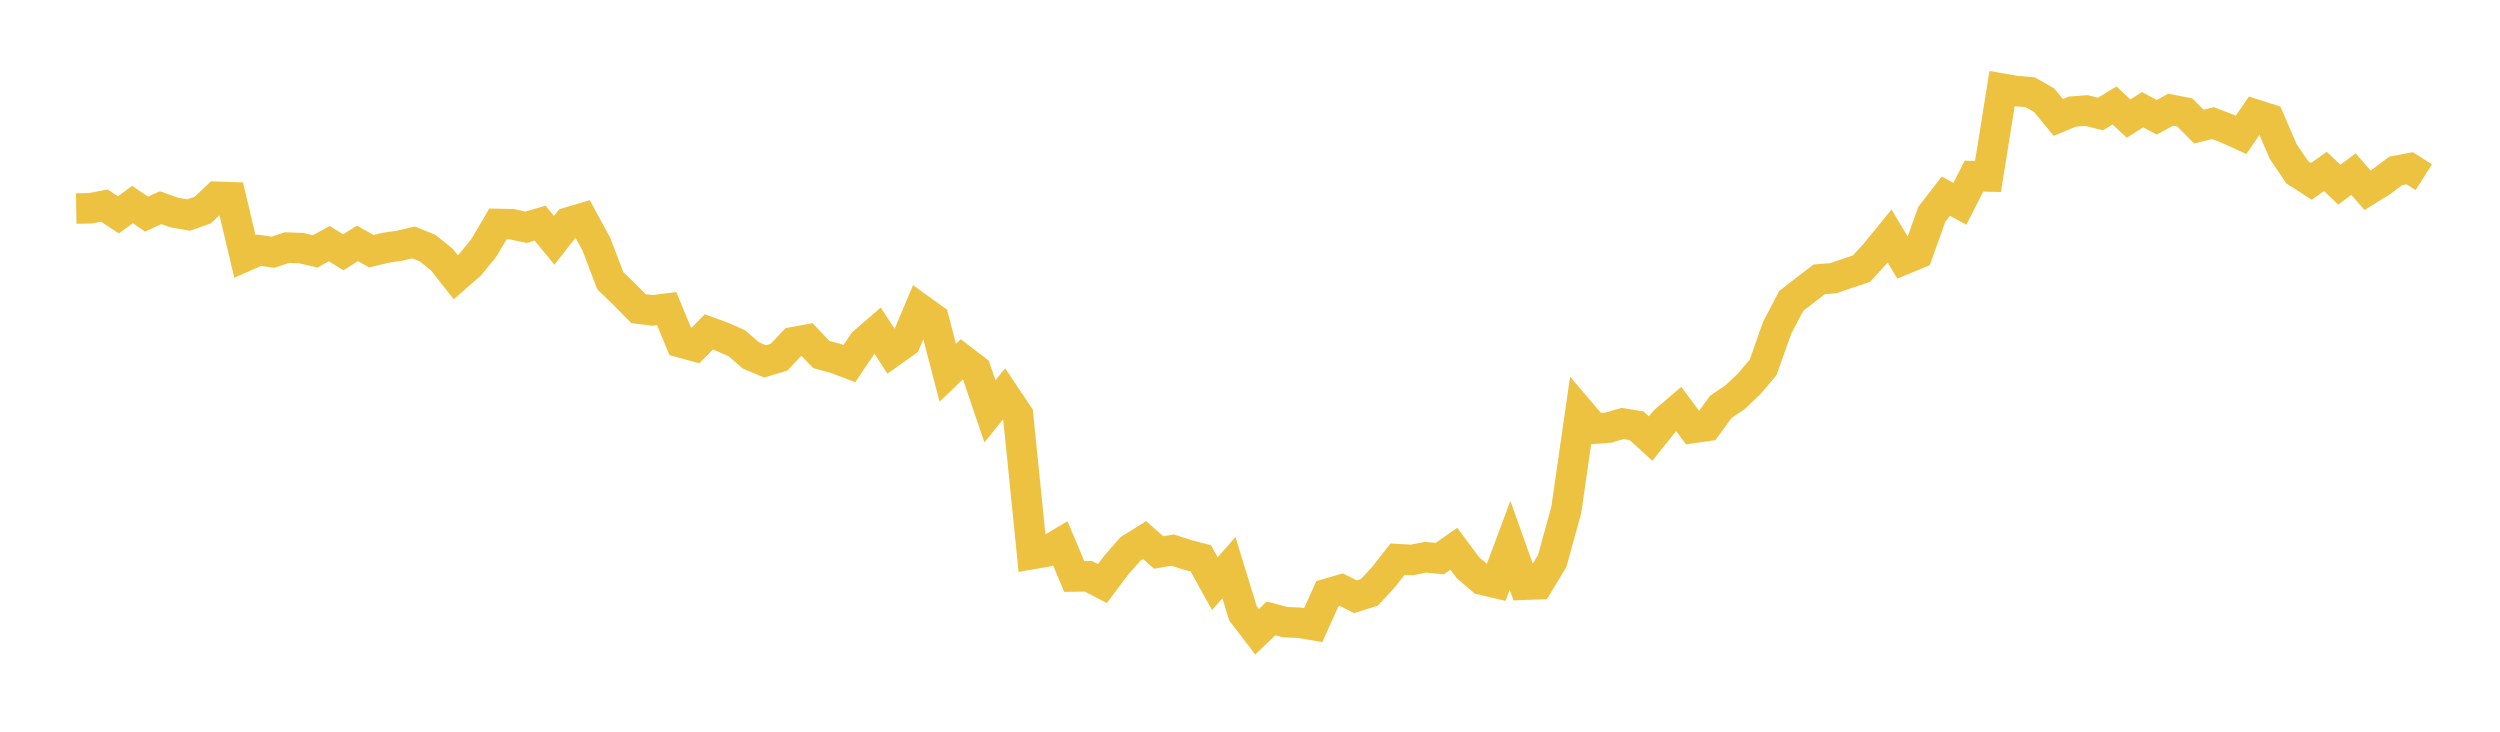 <svg width="164" height="48" xmlns="http://www.w3.org/2000/svg" xmlns:xlink="http://www.w3.org/1999/xlink"><path fill="none" stroke="rgb(237,194,64)" stroke-width="2" d="M5,13.678L5.922,13.664L6.844,13.487L7.766,14.094L8.689,13.414L9.611,14.046L10.533,13.623L11.455,13.949L12.377,14.107L13.299,13.781L14.222,12.908L15.144,12.938L16.066,16.82L16.988,16.414L17.91,16.546L18.832,16.243L19.754,16.275L20.677,16.493L21.599,15.98L22.521,16.552L23.443,15.965L24.365,16.48L25.287,16.254L26.21,16.122L27.132,15.901L28.054,16.279L28.976,17.017L29.898,18.188L30.82,17.386L31.743,16.255L32.665,14.691L33.587,14.709L34.509,14.909L35.431,14.637L36.353,15.766L37.275,14.594L38.198,14.321L39.12,16.016L40.042,18.425L40.964,19.313L41.886,20.249L42.808,20.362L43.731,20.244L44.653,22.461L45.575,22.714L46.497,21.775L47.419,22.11L48.341,22.521L49.263,23.319L50.186,23.707L51.108,23.431L52.03,22.449L52.952,22.28L53.874,23.256L54.796,23.503L55.719,23.854L56.641,22.478L57.563,21.68L58.485,23.096L59.407,22.44L60.329,20.252L61.251,20.918L62.174,24.448L63.096,23.566L64.018,24.272L64.94,26.984L65.862,25.843L66.784,27.218L67.707,36.349L68.629,36.187L69.551,35.638L70.473,37.818L71.395,37.803L72.317,38.282L73.24,37.054L74.162,36.004L75.084,35.428L76.006,36.243L76.928,36.085L77.85,36.387L78.772,36.625L79.695,38.292L80.617,37.236L81.539,40.241L82.461,41.444L83.383,40.568L84.305,40.814L85.228,40.852L86.15,41.006L87.072,38.952L87.994,38.682L88.916,39.145L89.838,38.854L90.76,37.854L91.683,36.681L92.605,36.733L93.527,36.556L94.449,36.644L95.371,35.998L96.293,37.236L97.216,38.028L98.138,38.244L99.06,35.774L99.982,38.359L100.904,38.324L101.826,36.799L102.749,33.445L103.671,27.042L104.593,28.122L105.515,28.052L106.437,27.779L107.359,27.929L108.281,28.77L109.204,27.62L110.126,26.833L111.048,28.075L111.97,27.944L112.892,26.684L113.814,26.062L114.737,25.19L115.659,24.104L116.581,21.502L117.503,19.743L118.425,19.027L119.347,18.322L120.269,18.251L121.192,17.932L122.114,17.622L123.036,16.614L123.958,15.48L124.88,17.025L125.802,16.642L126.725,14.062L127.647,12.865L128.569,13.371L129.491,11.554L130.413,11.576L131.335,5.813L132.257,5.973L133.18,6.05L134.102,6.58L135.024,7.705L135.946,7.321L136.868,7.25L137.79,7.478L138.713,6.918L139.635,7.778L140.557,7.196L141.479,7.692L142.401,7.196L143.323,7.376L144.246,8.307L145.168,8.077L146.09,8.43L147.012,8.846L147.934,7.51L148.856,7.804L149.778,9.942L150.701,11.301L151.623,11.898L152.545,11.247L153.467,12.117L154.389,11.419L155.311,12.48L156.234,11.907L157.156,11.212L158.078,11.039L159,11.625"></path></svg>